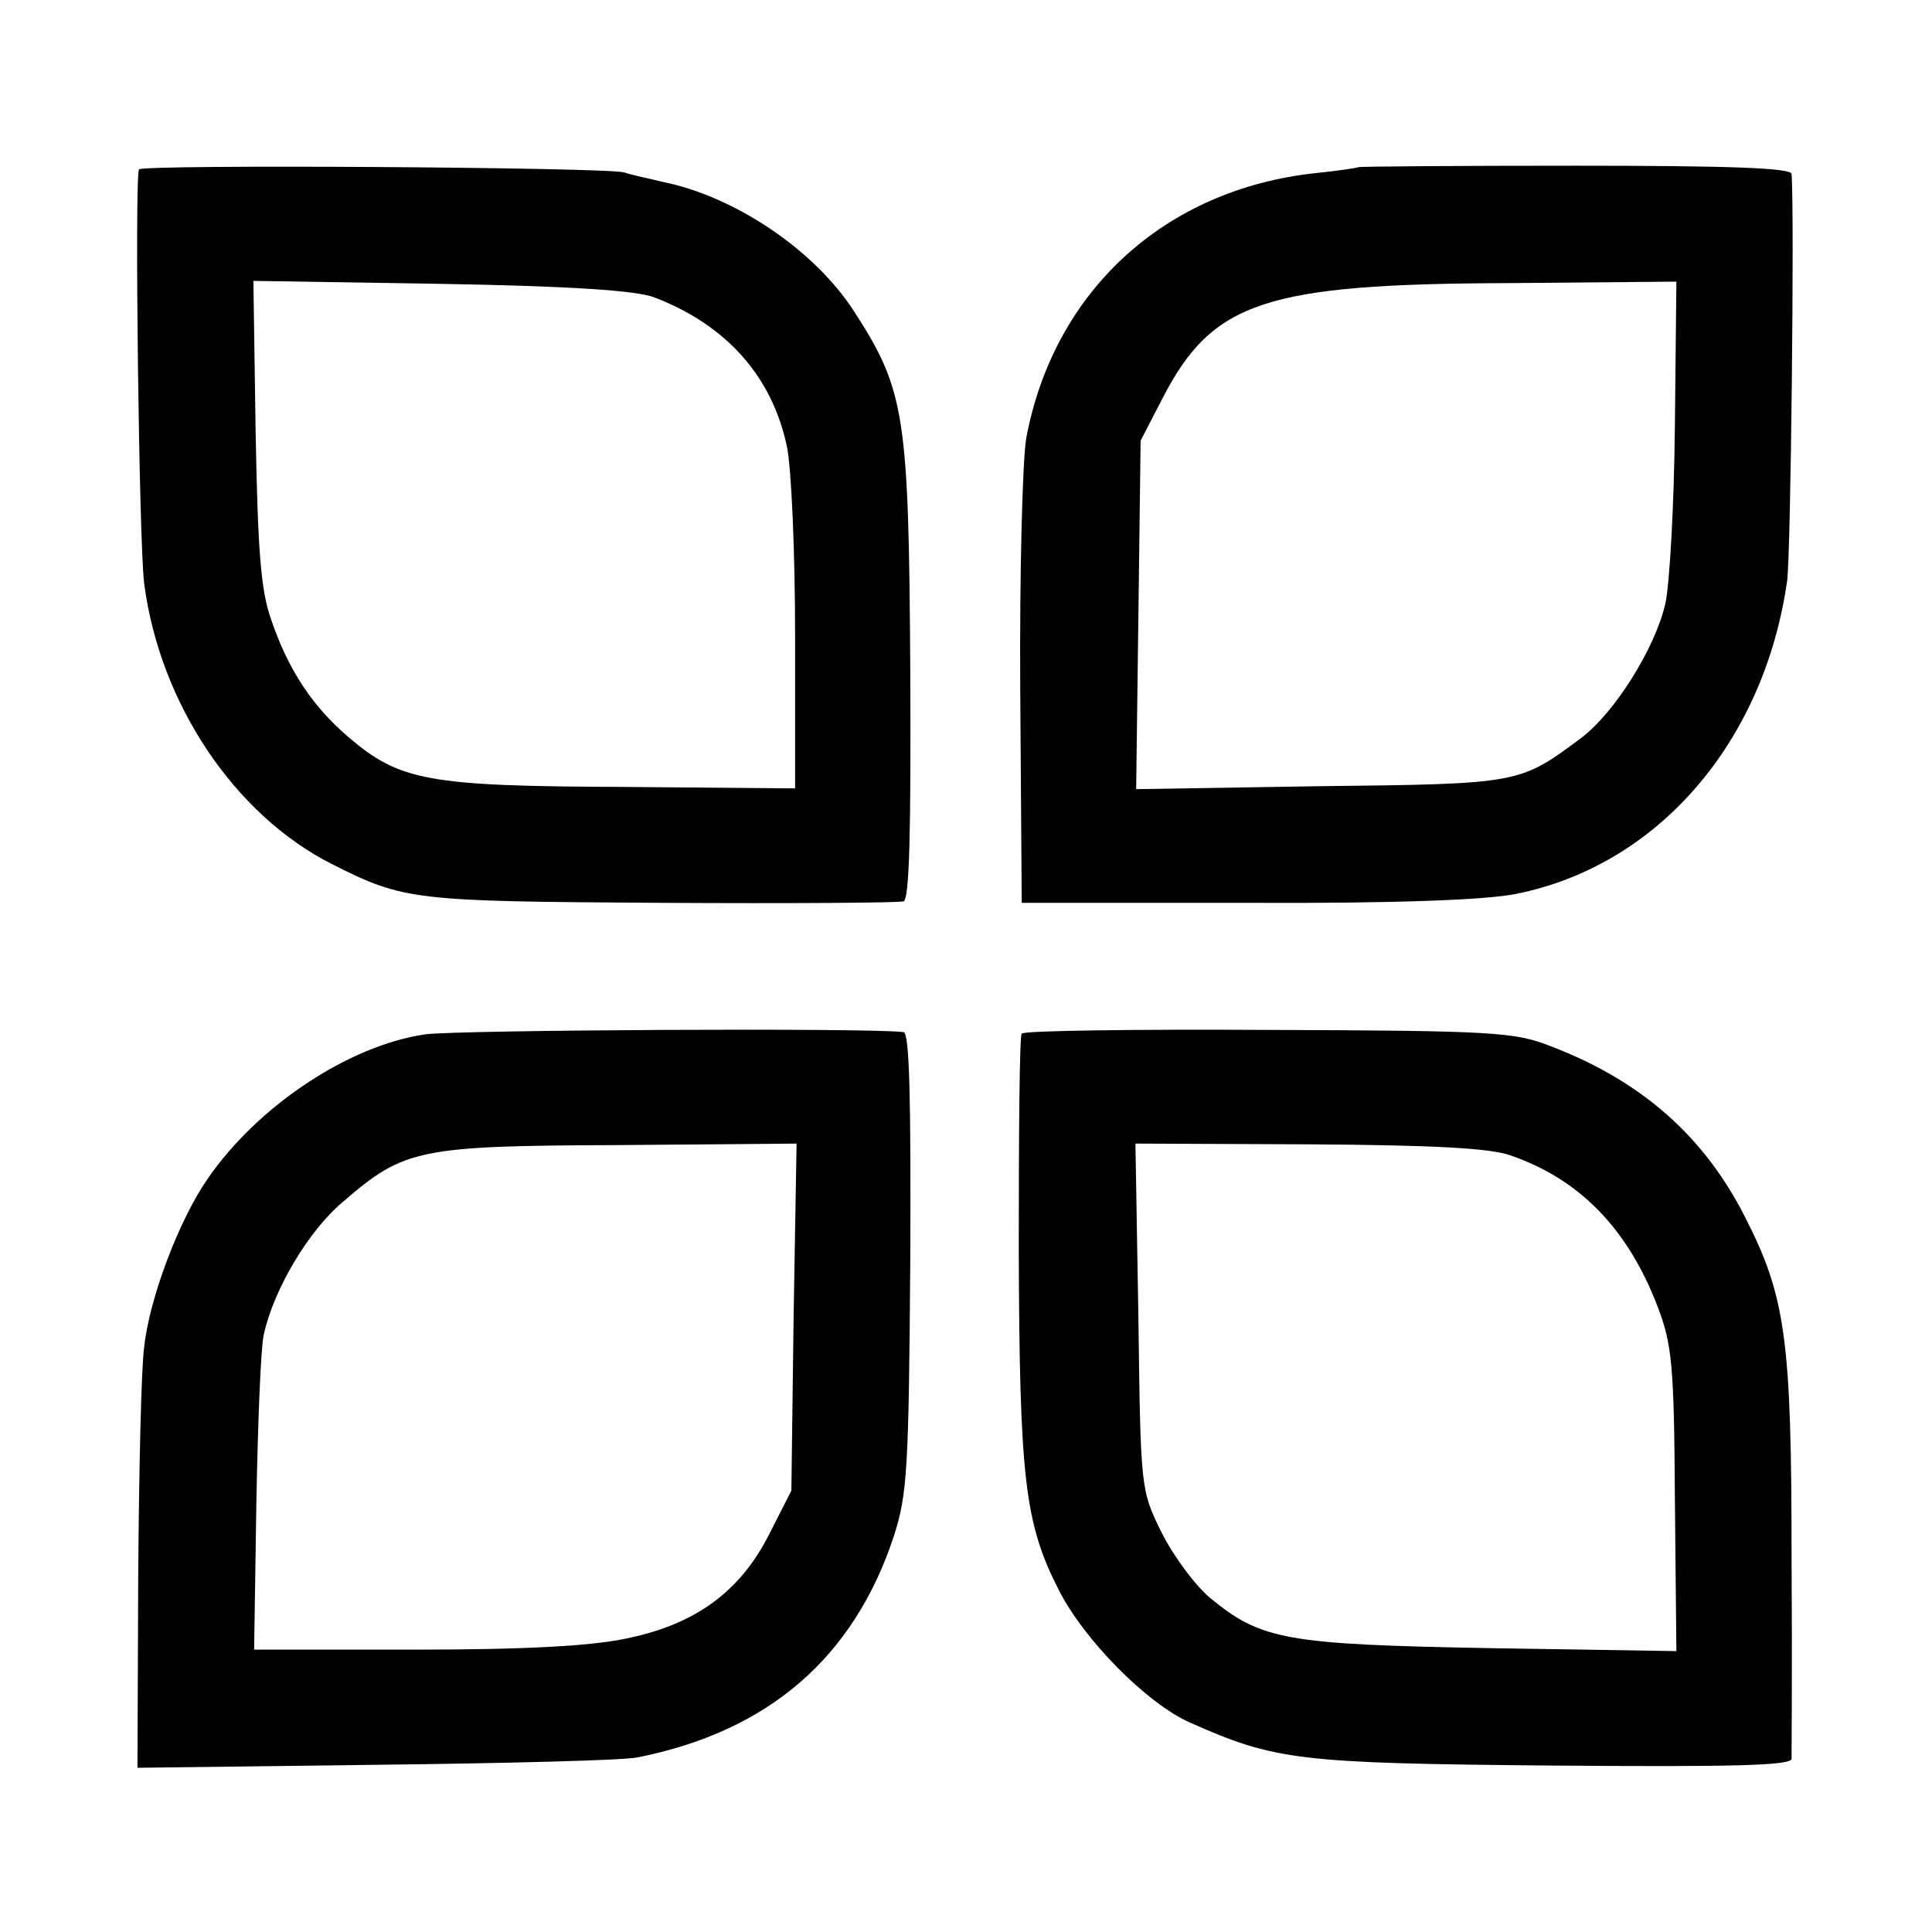 <?xml version="1.0" standalone="no"?>
<!DOCTYPE svg PUBLIC "-//W3C//DTD SVG 20010904//EN"
 "http://www.w3.org/TR/2001/REC-SVG-20010904/DTD/svg10.dtd">
<svg version="1.0" xmlns="http://www.w3.org/2000/svg"
 width="260pt" height="260pt" viewBox="0 0 260 260"
 preserveAspectRatio="xMidYMid meet">
<g transform="translate(0,260) scale(0.1,-0.1)"
fill="#000000" stroke="none">
<path d="M187 2372 c-6 -15 0 -500 7 -557 21 -162 122 -312 253 -378 97 -49
110 -50 443 -52 173 -1 320 0 326 2 8 3 10 96 9 311 -2 342 -7 377 -75 482
-53 83 -160 155 -257 175 -21 5 -45 10 -53 13 -25 7 -650 11 -653 4z m693
-172 c97 -37 159 -106 179 -201 6 -28 11 -142 11 -255 l0 -205 -232 2 c-262 1
-300 8 -369 67 -48 41 -81 90 -104 158 -14 39 -18 91 -21 253 l-3 203 252 -4
c176 -3 263 -9 287 -18z"/>
<path d="M1828 2375 c-2 -1 -28 -5 -58 -8 -203 -22 -352 -159 -389 -357 -5
-31 -9 -181 -8 -340 l2 -285 303 0 c199 -1 323 4 362 12 191 38 334 204 365
421 5 34 10 498 6 548 -1 8 -84 11 -291 11 -159 0 -291 -1 -292 -2z m426 -347
c-1 -106 -7 -215 -13 -241 -14 -60 -68 -146 -113 -180 -83 -62 -83 -62 -351
-65 l-248 -4 3 234 3 235 30 58 c67 129 137 153 466 154 l225 2 -2 -193z"/>
<path d="M572 1208 c-103 -15 -226 -97 -293 -195 -38 -55 -78 -160 -85 -226
-4 -29 -7 -168 -8 -309 l-1 -257 320 4 c176 2 335 6 353 10 176 35 291 134
345 298 18 56 20 90 22 370 1 218 -1 307 -9 308 -43 6 -602 3 -644 -3z m496
-381 l-3 -233 -30 -59 c-39 -77 -99 -121 -192 -140 -47 -10 -134 -15 -285 -15
l-216 0 3 197 c2 109 6 211 10 227 13 60 60 140 107 179 82 71 102 75 371 76
l239 2 -4 -234z"/>
<path d="M1375 1209 c-3 -3 -4 -134 -4 -290 1 -309 8 -369 54 -459 34 -67 118
-152 176 -178 115 -51 145 -55 487 -58 244 -2 322 0 323 9 0 7 1 130 0 273 0
291 -8 349 -62 455 -55 109 -139 184 -262 231 -48 19 -76 21 -380 22 -181 1
-330 -1 -332 -5z m658 -164 c93 -32 158 -99 198 -204 19 -50 22 -78 23 -259
l2 -204 -251 4 c-275 5 -308 11 -377 68 -20 17 -49 56 -65 88 -28 57 -28 58
-31 290 l-4 233 234 -1 c165 -1 244 -5 271 -15z"/>
</g>
</svg>
